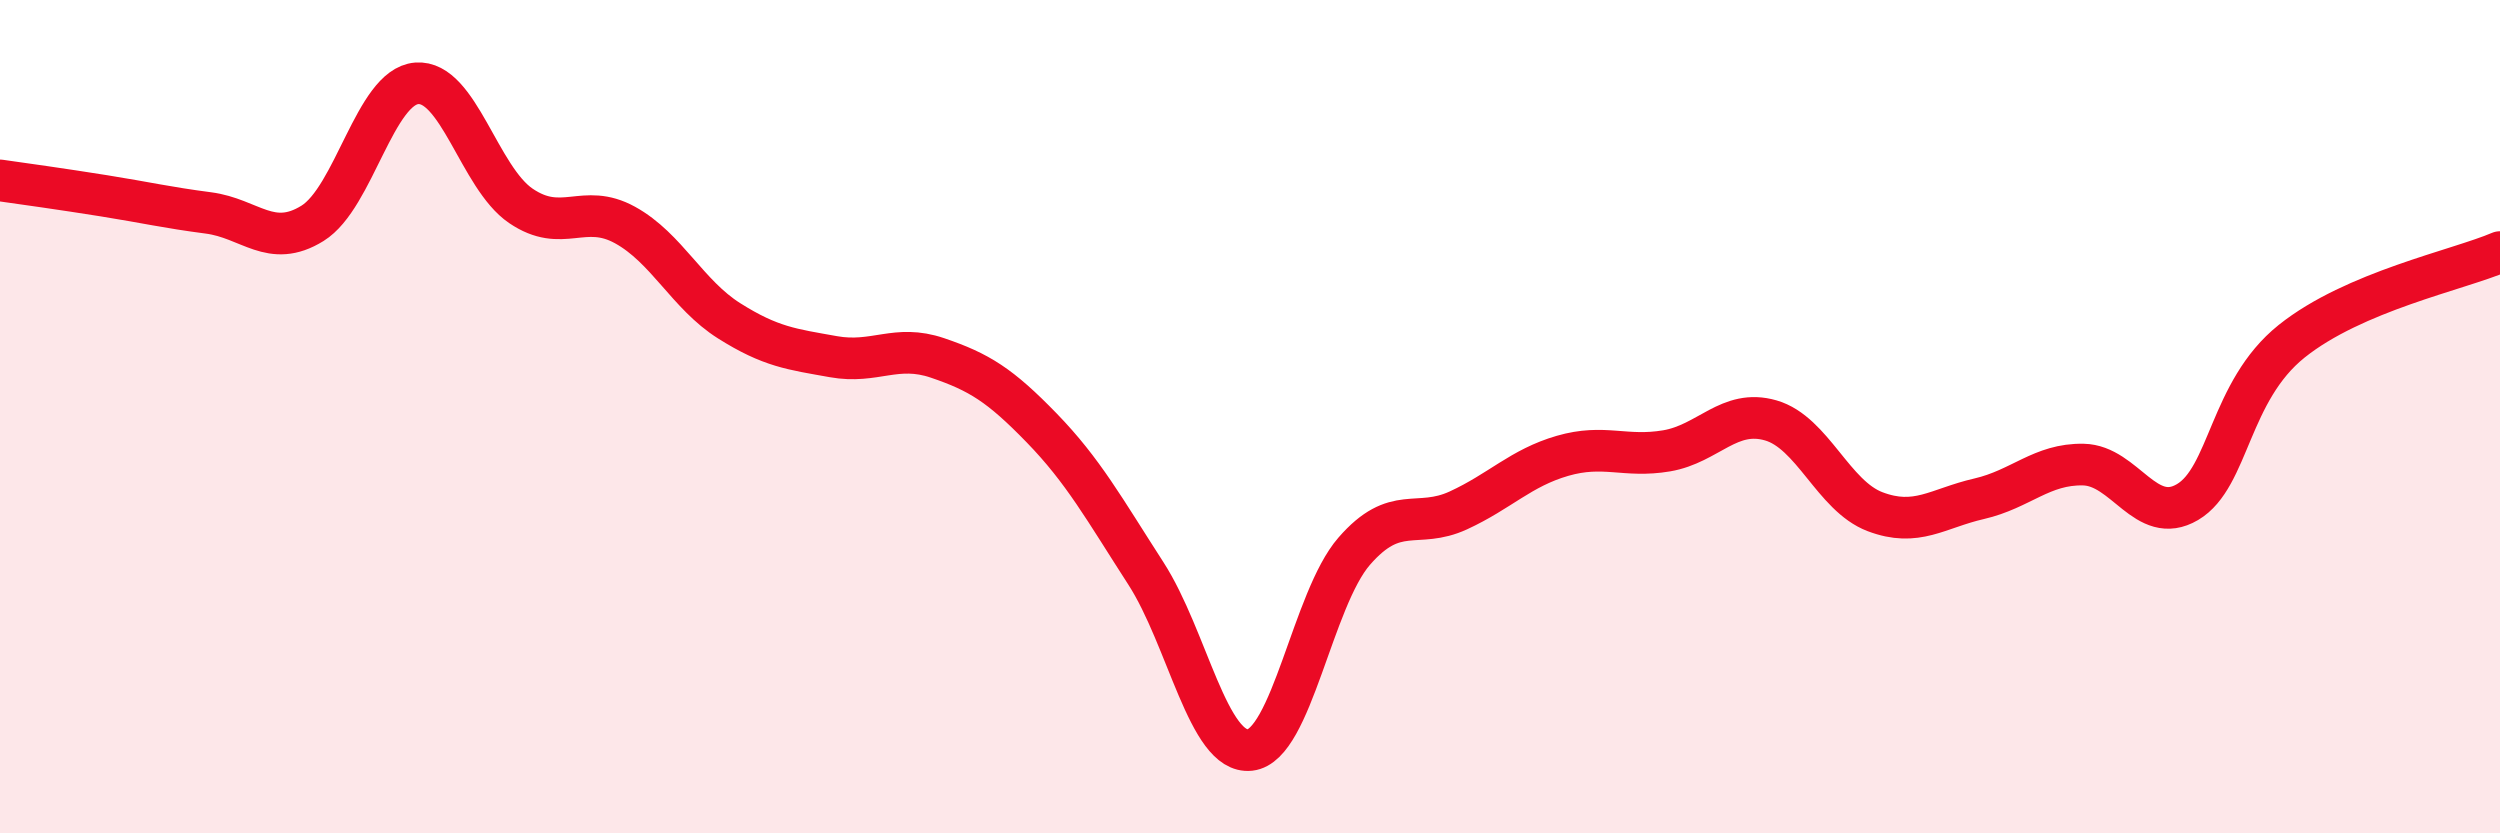 
    <svg width="60" height="20" viewBox="0 0 60 20" xmlns="http://www.w3.org/2000/svg">
      <path
        d="M 0,4.33 C 0.5,4.4 1.5,4.54 2.5,4.7 C 3.5,4.86 4,4.98 5,5.11 C 6,5.24 6.5,5.98 7.5,5.36 C 8.5,4.74 9,2.08 10,2 C 11,1.92 11.5,4.26 12.5,4.94 C 13.5,5.62 14,4.85 15,5.4 C 16,5.95 16.5,7.07 17.5,7.7 C 18.5,8.33 19,8.38 20,8.56 C 21,8.74 21.5,8.25 22.5,8.59 C 23.5,8.93 24,9.24 25,10.27 C 26,11.3 26.5,12.21 27.5,13.76 C 28.5,15.31 29,18.11 30,18 C 31,17.89 31.5,14.38 32.5,13.23 C 33.5,12.08 34,12.71 35,12.25 C 36,11.79 36.5,11.23 37.5,10.94 C 38.5,10.65 39,10.99 40,10.82 C 41,10.65 41.5,9.8 42.5,10.09 C 43.5,10.38 44,11.9 45,12.28 C 46,12.66 46.5,12.2 47.5,11.97 C 48.5,11.74 49,11.13 50,11.15 C 51,11.17 51.5,12.64 52.5,12.05 C 53.5,11.46 53.5,9.39 55,8.19 C 56.5,6.99 59,6.48 60,6.05L60 20L0 20Z"
        fill="#EB0A25"
        opacity="0.1"
        stroke-linecap="round"
        stroke-linejoin="round"
      />
      <path
        d="M 0,4.33 C 0.5,4.4 1.5,4.54 2.5,4.7 C 3.5,4.86 4,4.98 5,5.11 C 6,5.24 6.5,5.98 7.5,5.36 C 8.5,4.74 9,2.08 10,2 C 11,1.92 11.5,4.26 12.5,4.94 C 13.5,5.62 14,4.85 15,5.4 C 16,5.95 16.5,7.07 17.5,7.7 C 18.5,8.33 19,8.38 20,8.56 C 21,8.74 21.5,8.25 22.5,8.59 C 23.5,8.93 24,9.24 25,10.27 C 26,11.3 26.5,12.21 27.5,13.76 C 28.5,15.31 29,18.11 30,18 C 31,17.89 31.5,14.38 32.5,13.23 C 33.5,12.08 34,12.71 35,12.25 C 36,11.79 36.5,11.23 37.5,10.94 C 38.5,10.65 39,10.99 40,10.82 C 41,10.65 41.5,9.8 42.5,10.09 C 43.5,10.38 44,11.9 45,12.28 C 46,12.66 46.5,12.2 47.5,11.97 C 48.5,11.74 49,11.13 50,11.15 C 51,11.17 51.5,12.64 52.5,12.05 C 53.5,11.46 53.5,9.39 55,8.19 C 56.5,6.99 59,6.48 60,6.05"
        stroke="#EB0A25"
        stroke-width="1"
        fill="none"
        stroke-linecap="round"
        stroke-linejoin="round"
      />
    </svg>
  